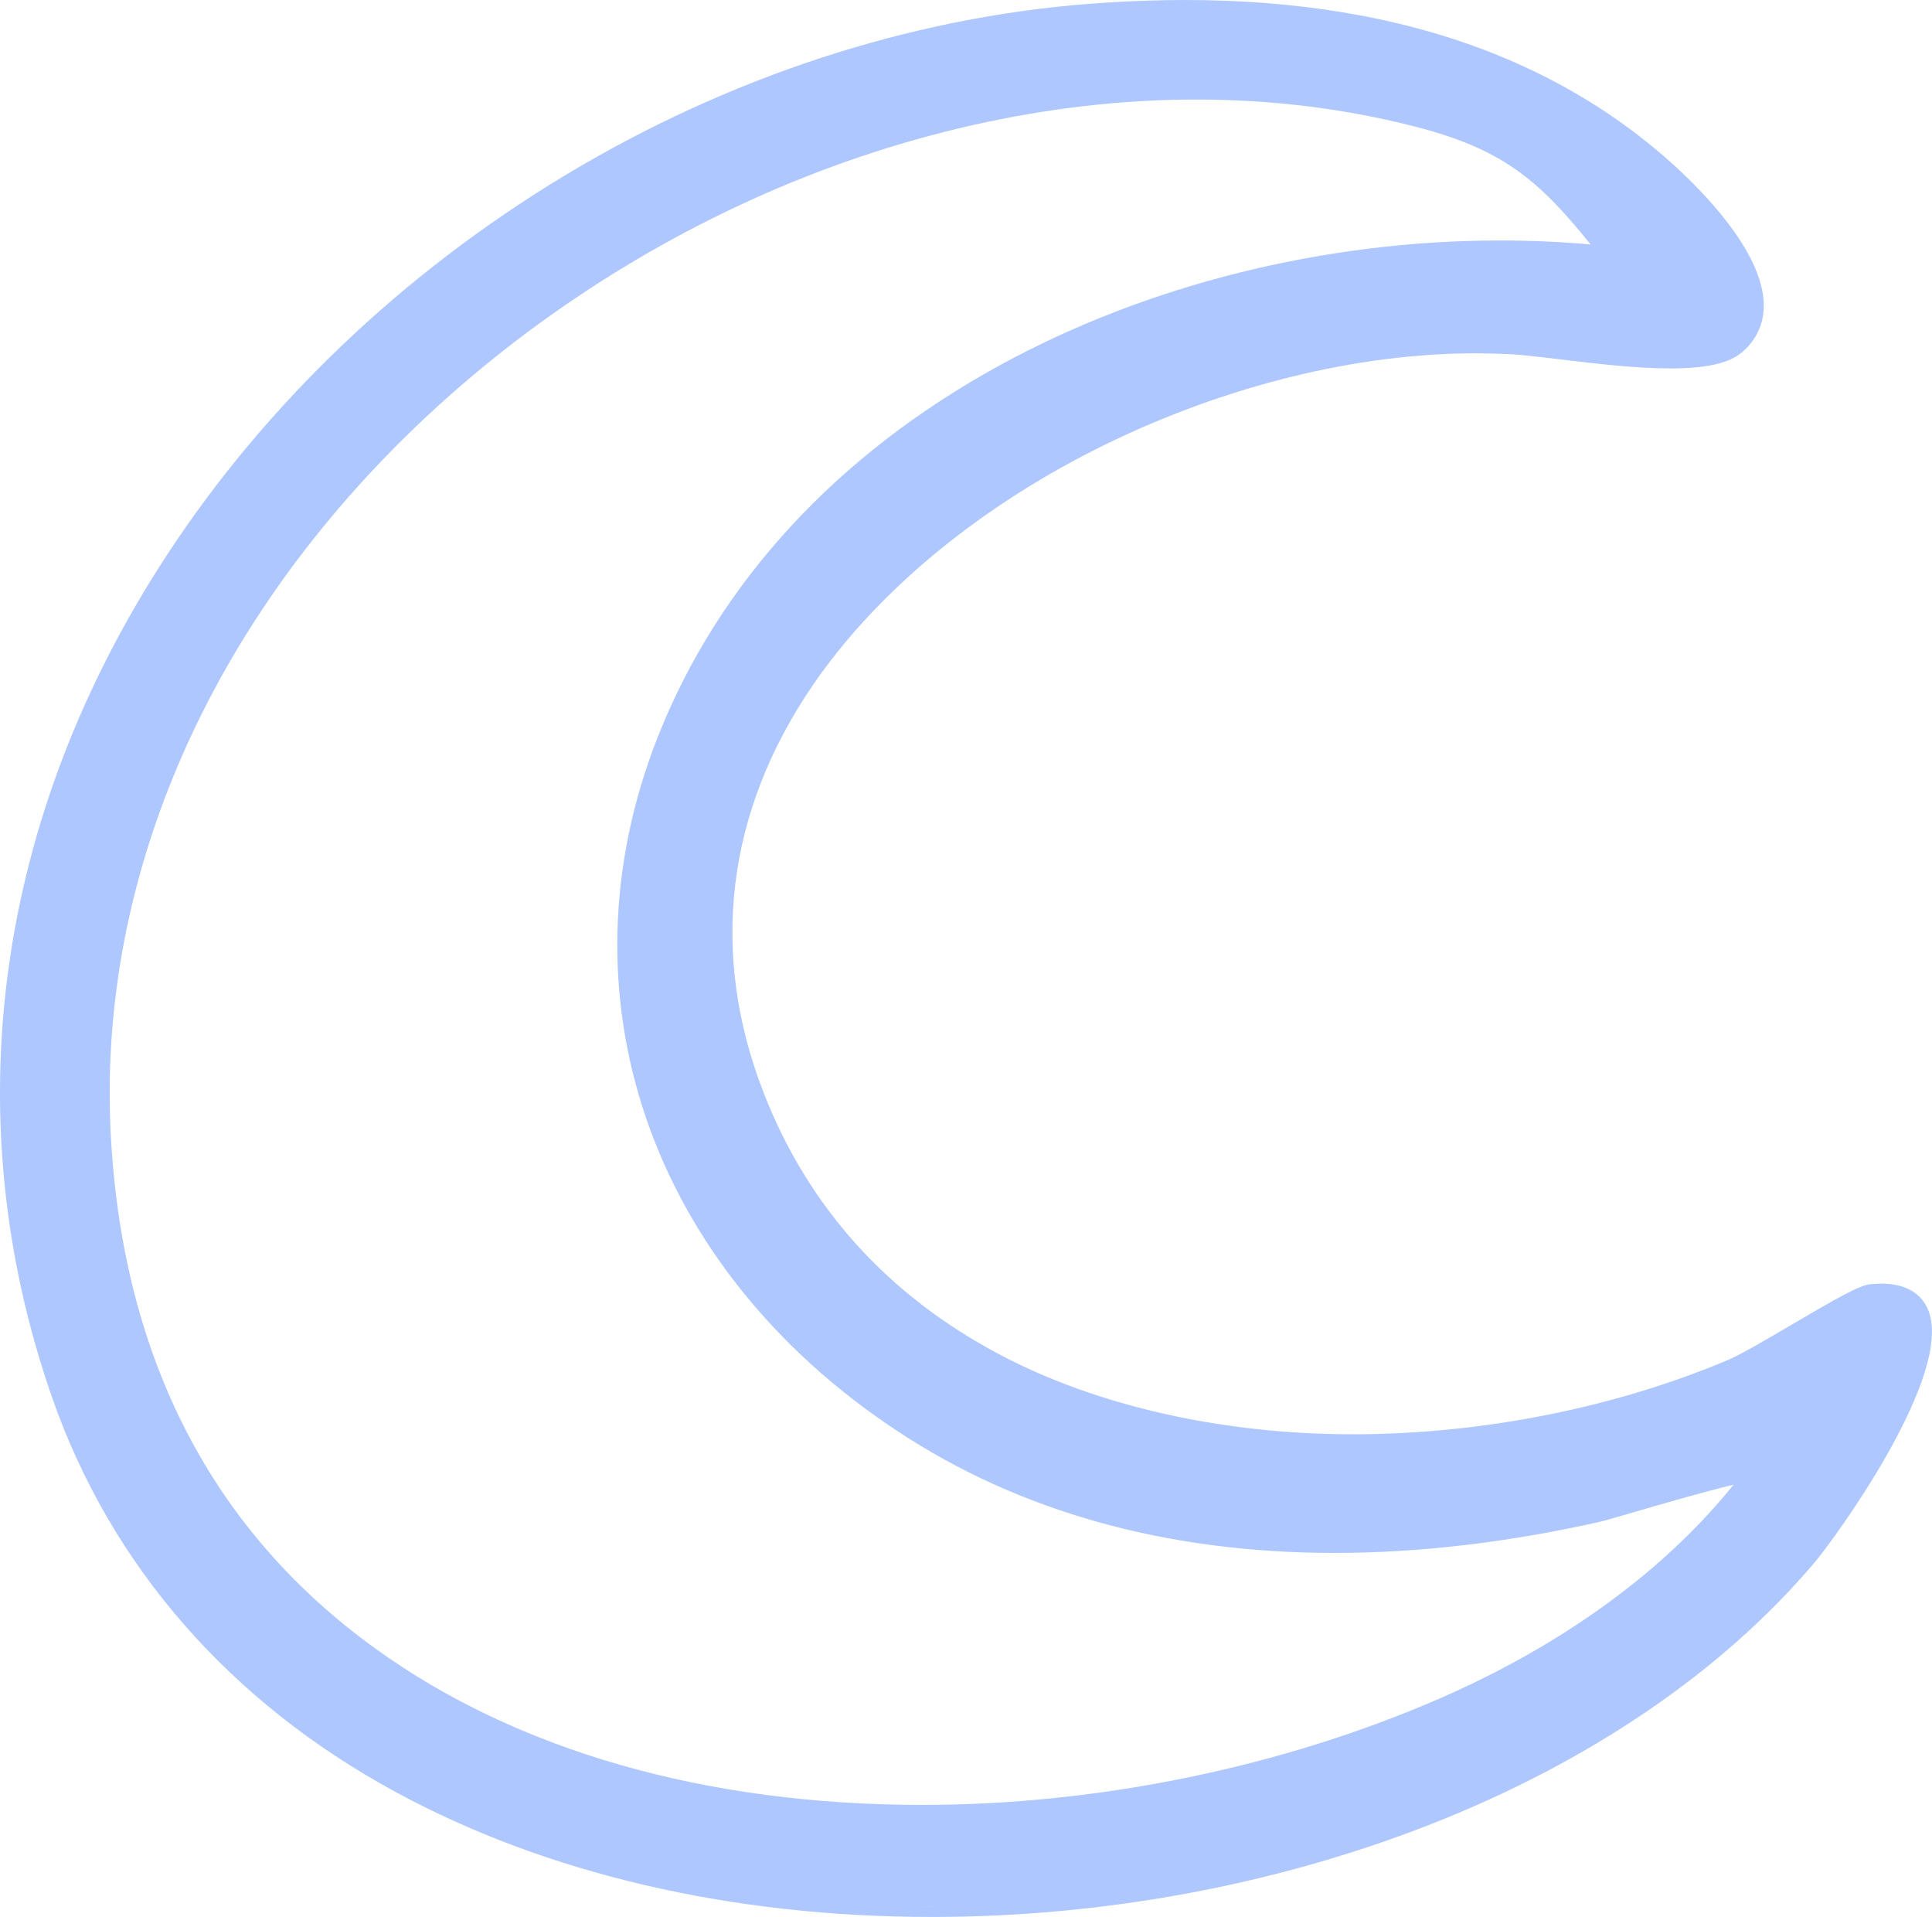 <svg viewBox="0 0 193.18 191.63" xmlns="http://www.w3.org/2000/svg" id="Layer_1"><defs><style>.cls-1{fill:#aec7ff;}</style></defs><path d="M192.72,130.77c-.52-1.12-1.74-2.45-4.62-2.45-.35,0-.72.02-1.1.06-1.06.1-3.32,1.38-7.88,4.06-2.48,1.46-5.04,2.96-6.36,3.52-11.35,4.79-24.67,7.42-37.5,7.42s-25.43-2.75-35.3-7.97c-11.2-5.92-19.15-14.73-23.61-26.19-5.44-13.97-3.74-28.05,4.92-40.72,6.5-9.5,16.94-18.07,29.41-24.14,11.99-5.83,25.07-9.04,36.82-9.04,1.03,0,2.06.03,3.06.07,1.31.04,3.24.27,5.48.54,3.51.42,7.5.9,10.96.9,3.66,0,5.96-.53,7.25-1.67,1.39-1.23,2.1-2.78,2.11-4.6.01-5.43-6.48-11.82-9.27-14.31C151,1.88,129.57-1.23,108.82.39c-17.97,1.4-36.11,7.35-52.44,17.21-16.11,9.72-29.84,22.82-39.7,37.9C-.48,81.72-4.56,111.6,5.18,139.62c5.85,16.83,17.74,30.5,34.4,39.53,15.05,8.17,33.58,12.48,53.59,12.48,17.1,0,34.28-3.18,49.67-9.18,16.02-6.25,29.38-15.35,38.63-26.29,1.95-2.31,14.2-19.05,11.25-25.39ZM133.88,154.24c-.15,0-.29,0-.44,0-.08,0-.17,0-.25,0,.23,0,.46,0,.69,0ZM167.12,35.83s-.08,0-.12,0c-.01,0-.02,0-.03,0,.05,0,.1,0,.15,0ZM93.18,190.63c-.4,0-.81-.01-1.21-.02.5,0,1,.01,1.5.01-.1,0-.2,0-.29,0ZM144.02,169.76c-15.77,6.88-34.16,10.67-51.79,10.67-21.63,0-40.55-5.41-54.71-15.64-16.25-11.73-25.14-28.87-26.42-50.92-1.38-23.77,8.02-47.63,26.47-67.18,10.47-11.09,23.48-20.34,37.65-26.76,14.42-6.53,29.76-9.98,44.37-9.98,7.52,0,14.87.9,21.84,2.69,8.77,2.24,12.38,5.3,17.62,11.8-2.98-.27-6.03-.4-9.08-.4-17.52,0-35.27,4.42-49.97,12.46-16.3,8.91-28.13,21.74-34.21,37.12-10.21,25.83-.82,53.09,23.94,69.44,12.24,8.08,26.95,12.18,43.73,12.18,8.43,0,17.34-1.05,26.5-3.11.37-.08,1.36-.37,3.23-.91,2.63-.77,7.39-2.15,10.15-2.8-8.75,10.85-20.65,17.56-29.31,21.34Z" class="cls-1"></path></svg>